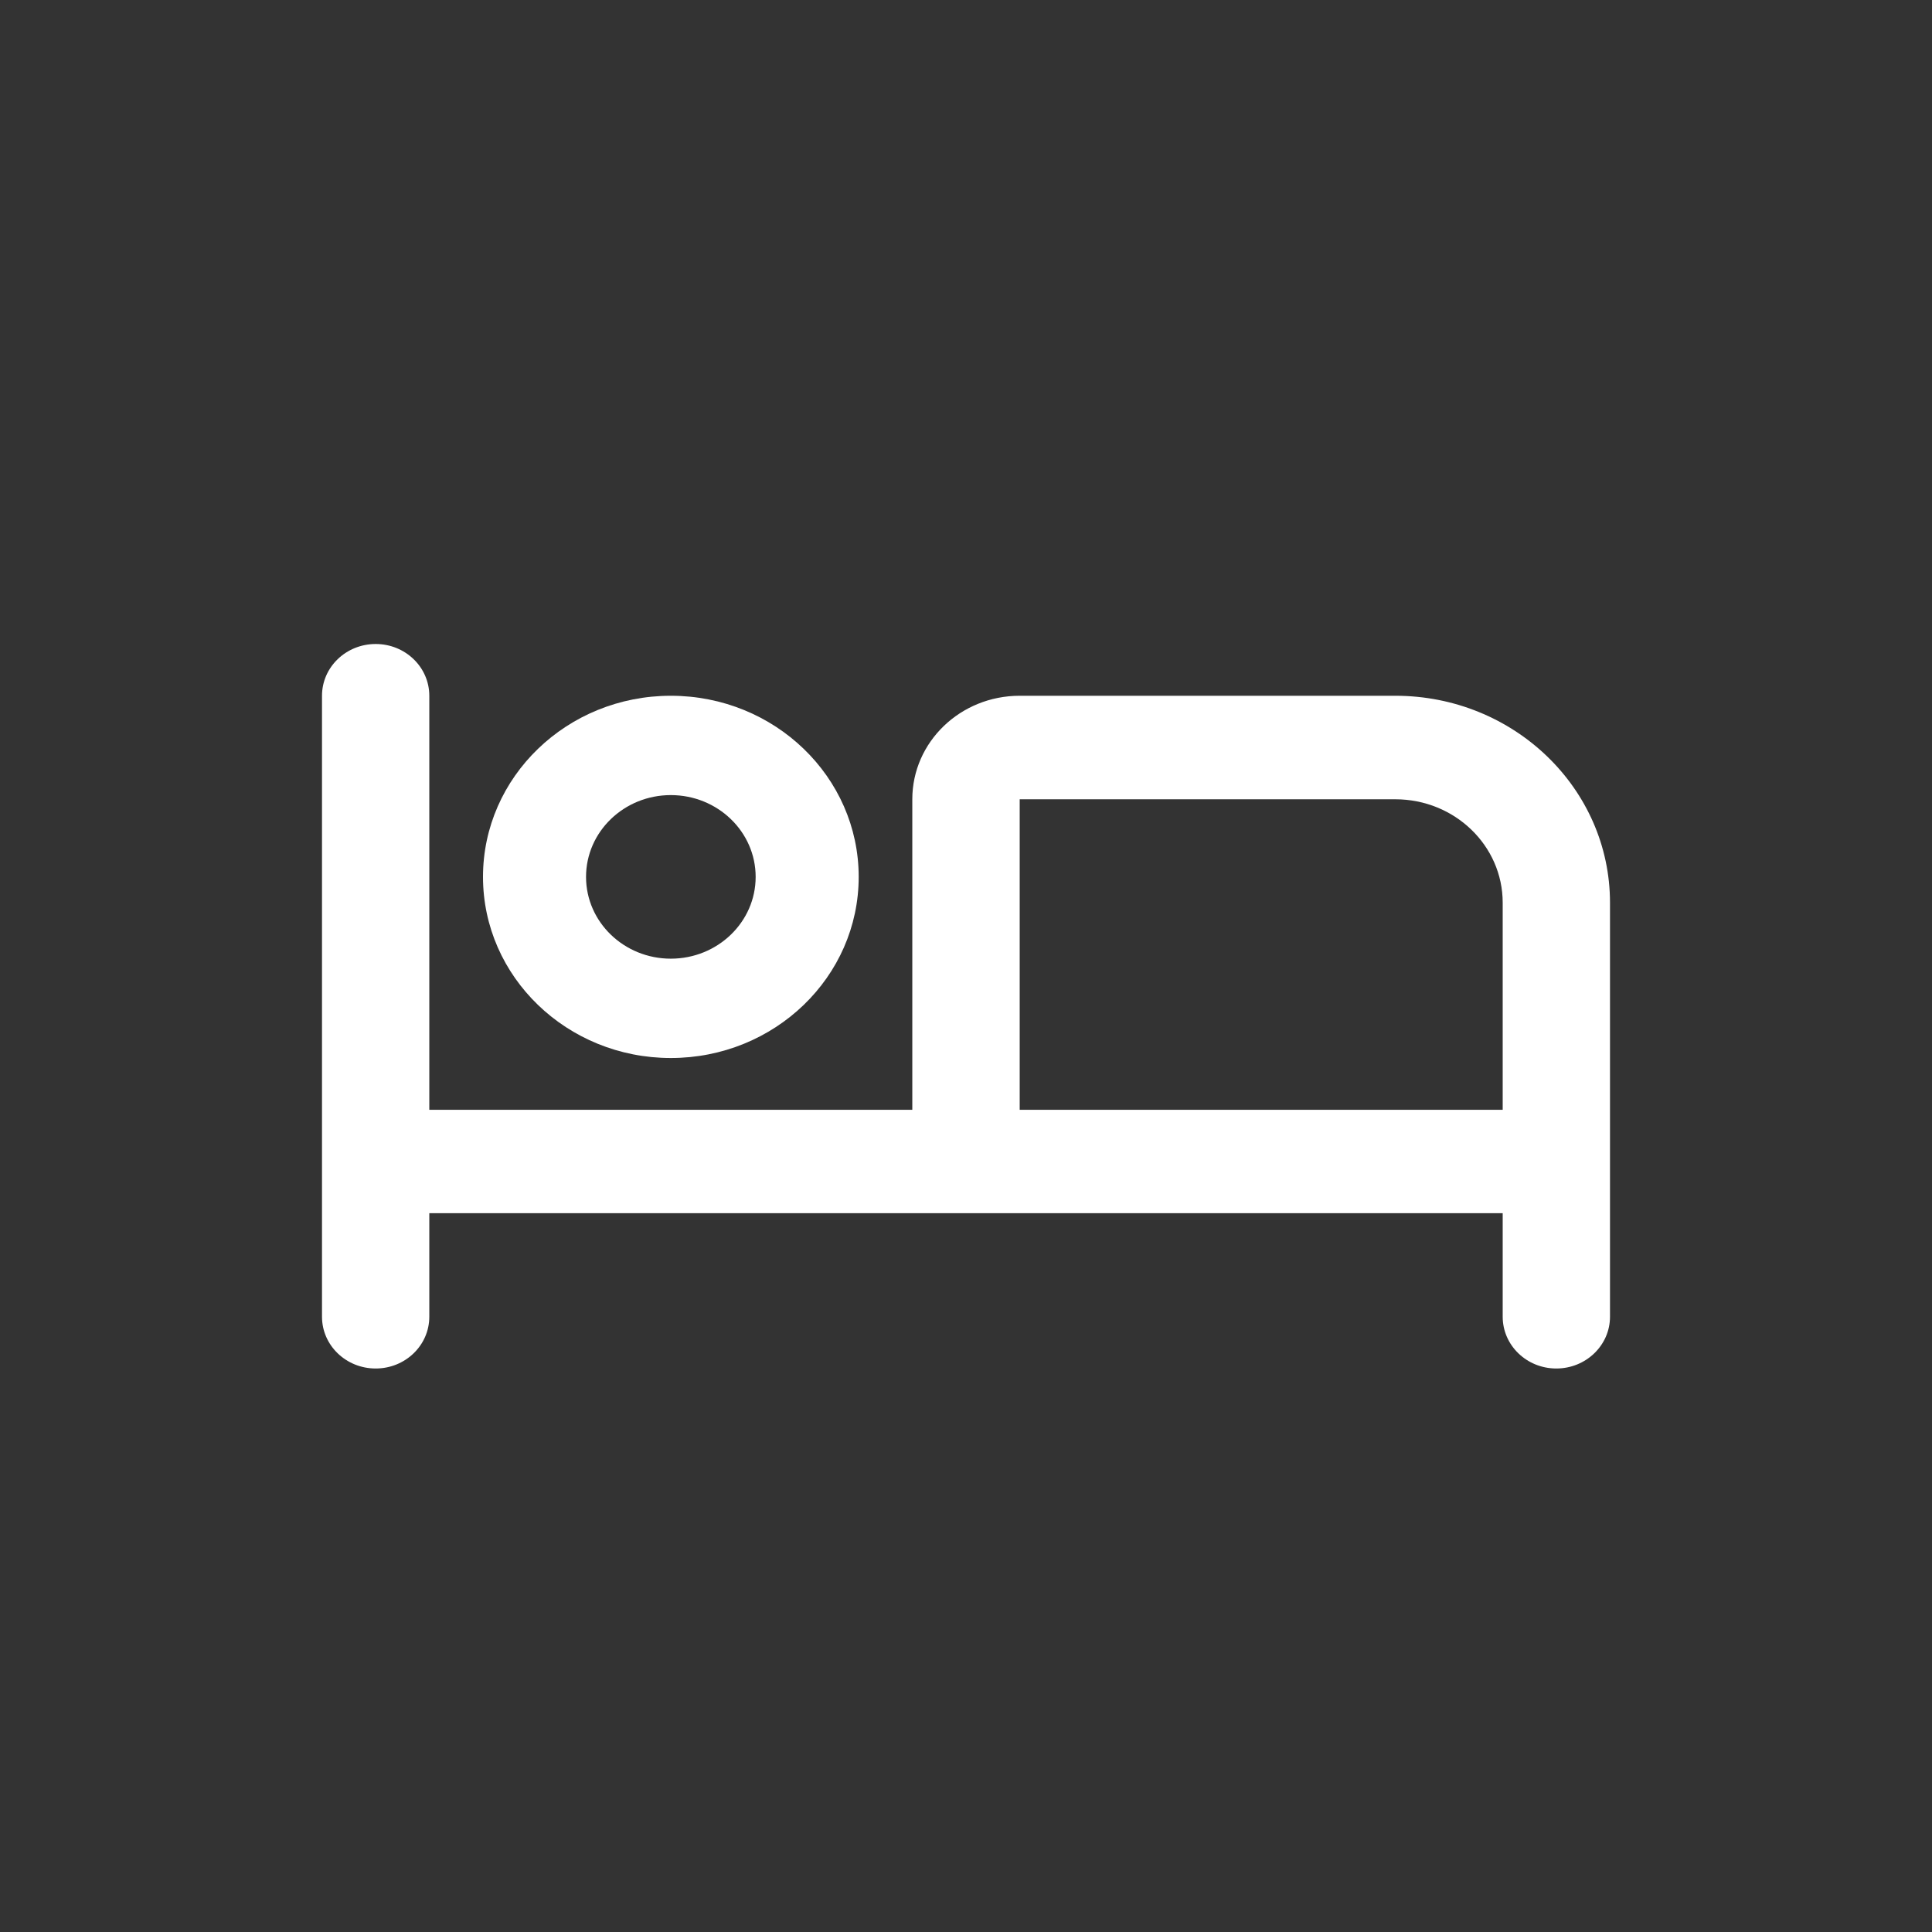 <svg width="24" height="24" viewBox="0 0 24 24" fill="none" xmlns="http://www.w3.org/2000/svg">
<rect x="0" y="0" width="24" height="24" fill="#333333" stroke="none"/>
<path fill-rule="evenodd" clip-rule="evenodd" d="M5.333 8.643C5.333 8.288 5.035 8 4.667 8C4.298 8 4 8.288 4 8.643V16.357C4 16.712 4.298 17 4.667 17C5.035 17 5.333 16.712 5.333 16.357V15.071H18.667V16.357C18.667 16.712 18.965 17 19.333 17C19.701 17 20 16.712 20 16.357V11.214C20 9.794 18.806 8.643 17.333 8.643H12.667C11.93 8.643 11.333 9.218 11.333 9.929V13.786H5.333V8.643ZM18.667 11.214V13.786H12.667V9.929H17.333C18.07 9.929 18.667 10.504 18.667 11.214Z" fill="#ffffff"/>
<path fill-rule="evenodd" clip-rule="evenodd" d="M8.333 13.143C9.622 13.143 10.667 12.136 10.667 10.893C10.667 9.65 9.622 8.643 8.333 8.643C7.045 8.643 6 9.65 6 10.893C6 12.136 7.045 13.143 8.333 13.143ZM8.333 11.909C7.752 11.909 7.28 11.454 7.28 10.893C7.28 10.332 7.752 9.877 8.333 9.877C8.915 9.877 9.387 10.332 9.387 10.893C9.387 11.454 8.915 11.909 8.333 11.909Z" fill="#ffffff"/>
</svg>
